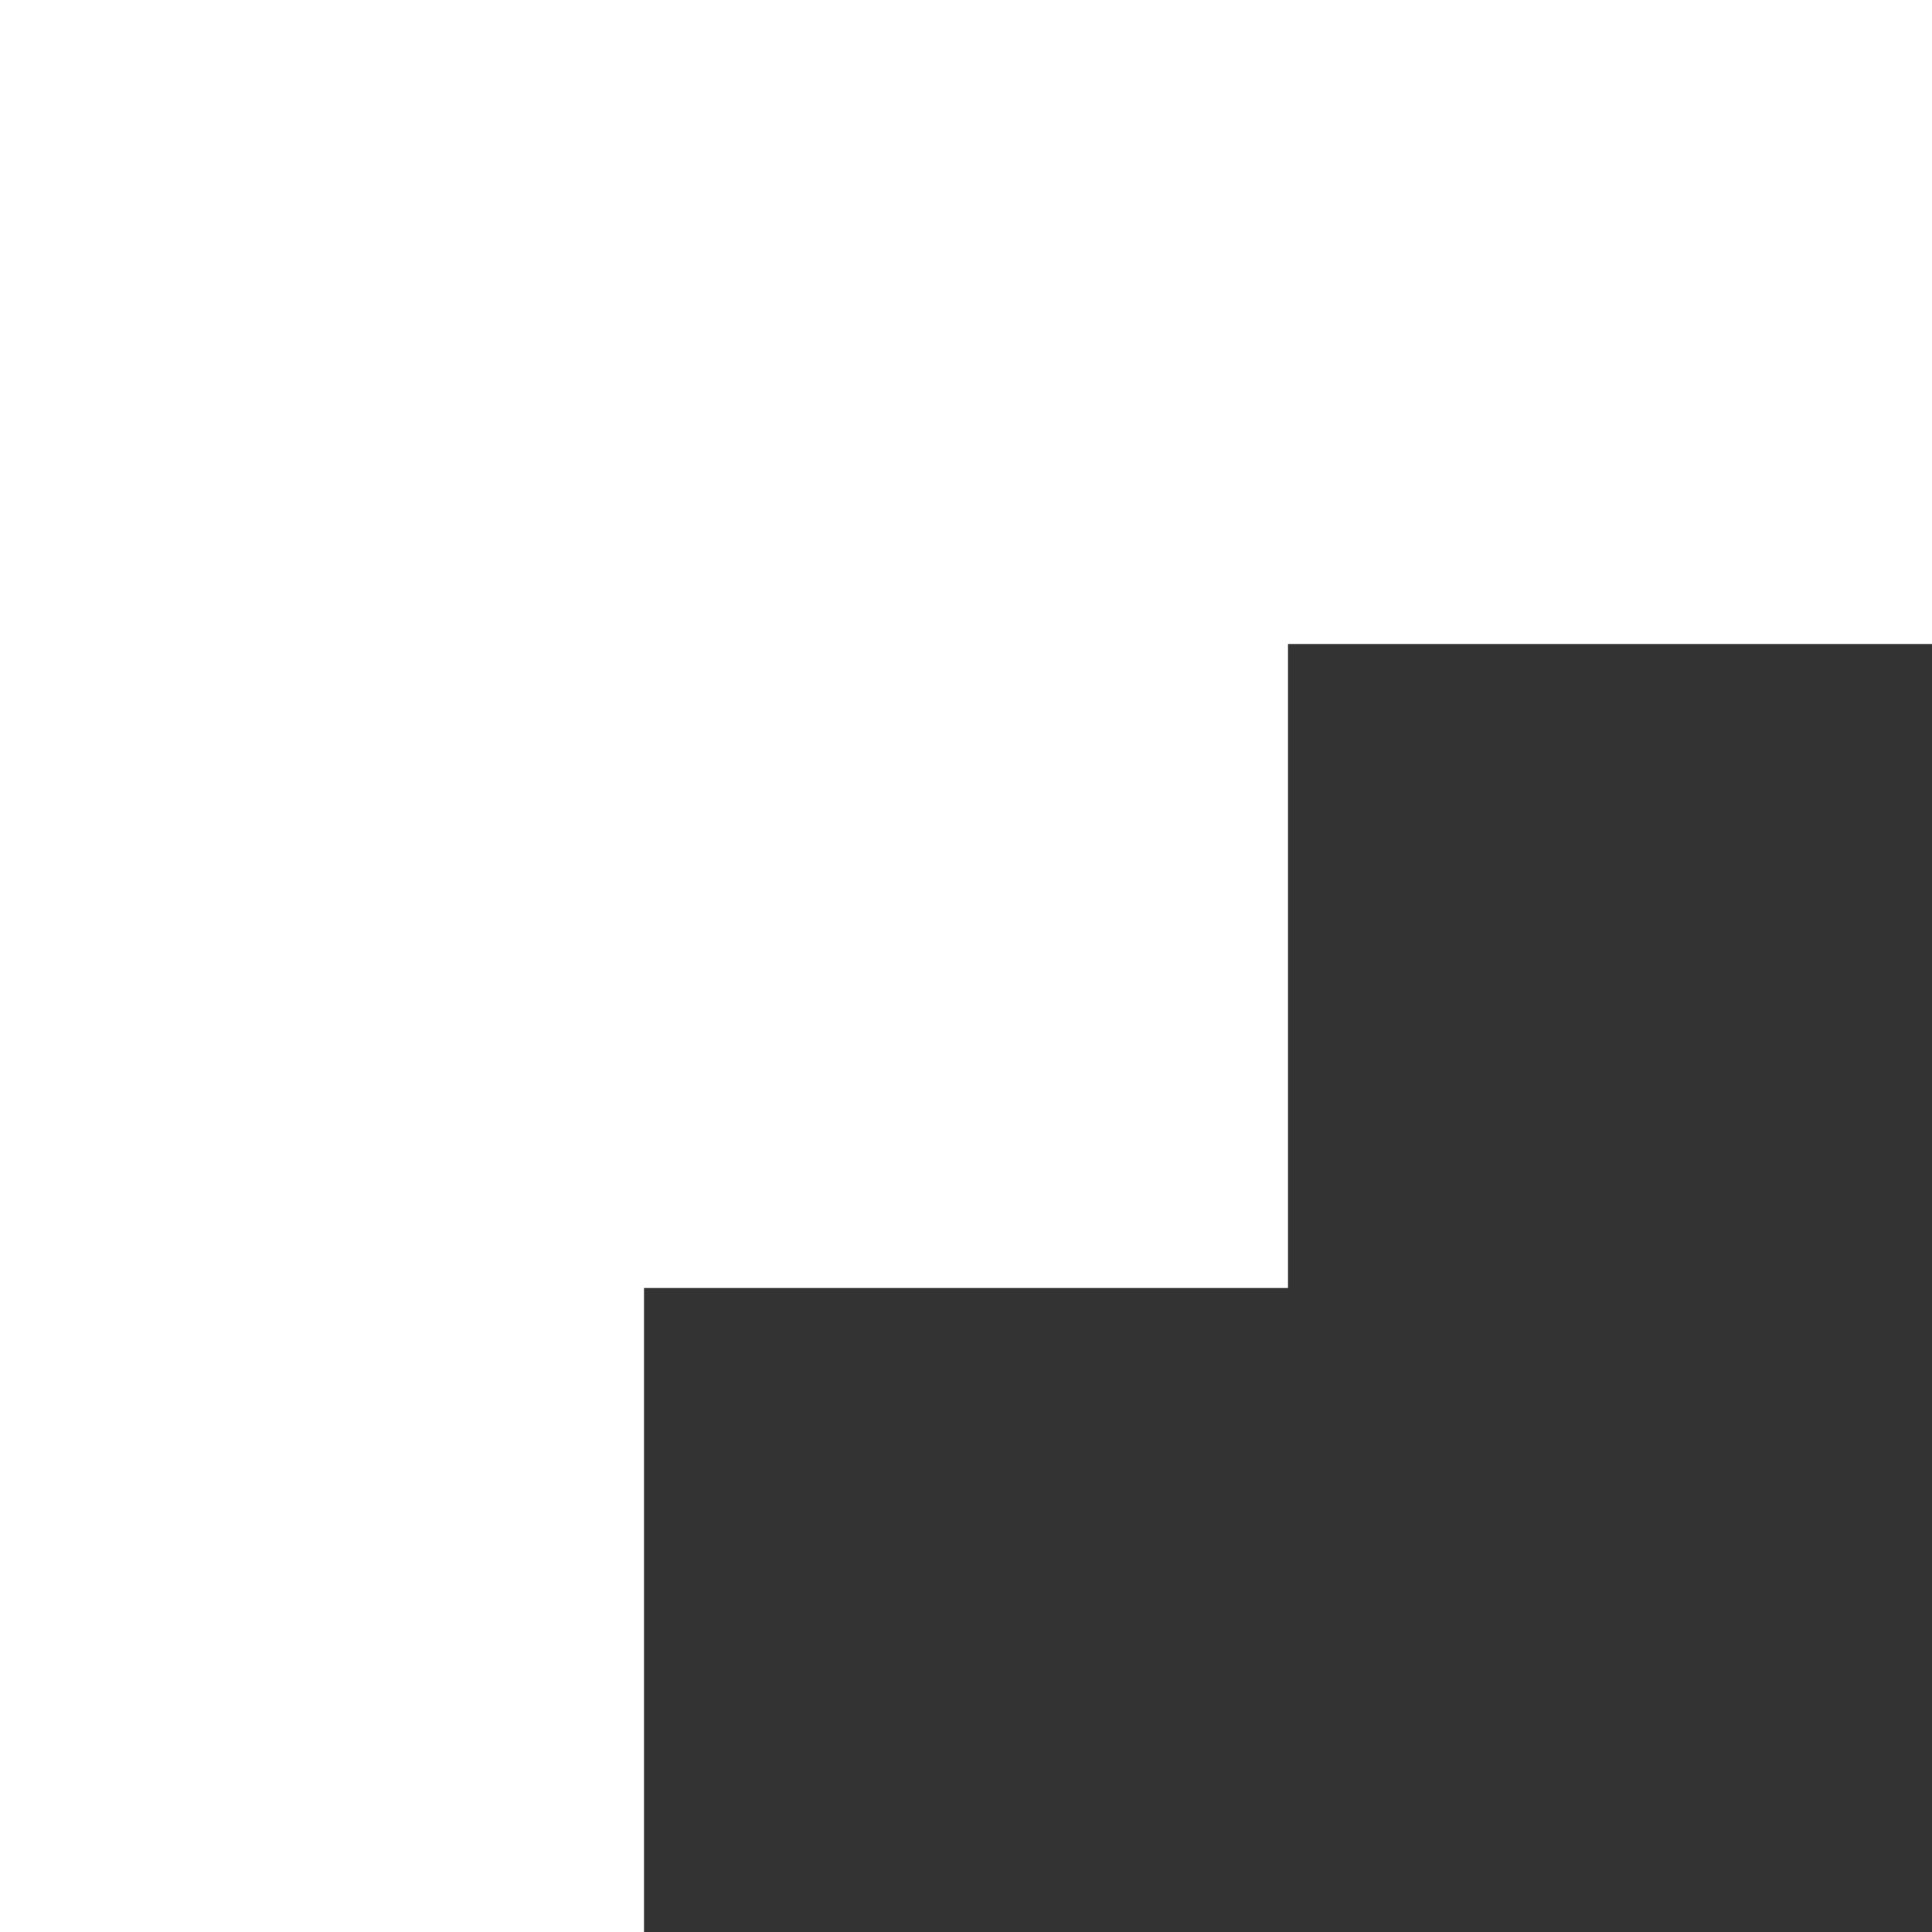 <svg xmlns="http://www.w3.org/2000/svg" fill="#fff" preserveAspectRatio="xMidYMid meet" height="1em" width="1em" viewBox="0 0 40 40">
  <rect x="0" y="0" width="40" height="40" fill="#333333" stroke="none"/>
  <g>
    <path d="M0,0 L13.333,0 L13.333,13.333 L0,13.333 L0,0 Z M0,13.333 L13.333,13.333 L13.333,26.667 L0,26.667 L0,13.333 Z M13.333,13.333 L26.667,13.333 L26.667,26.667 L13.333,26.667 L13.333,13.333 Z M0,26.667 L13.333,26.667 L13.333,40 L0,40 L0,26.667 Z M13.333,0 L26.667,0 L26.667,13.333 L13.333,13.333 L13.333,0 Z M26.667,0 L40,0 L40,13.333 L26.667,13.333 L26.667,0 Z"></path>
  </g>
</svg>

